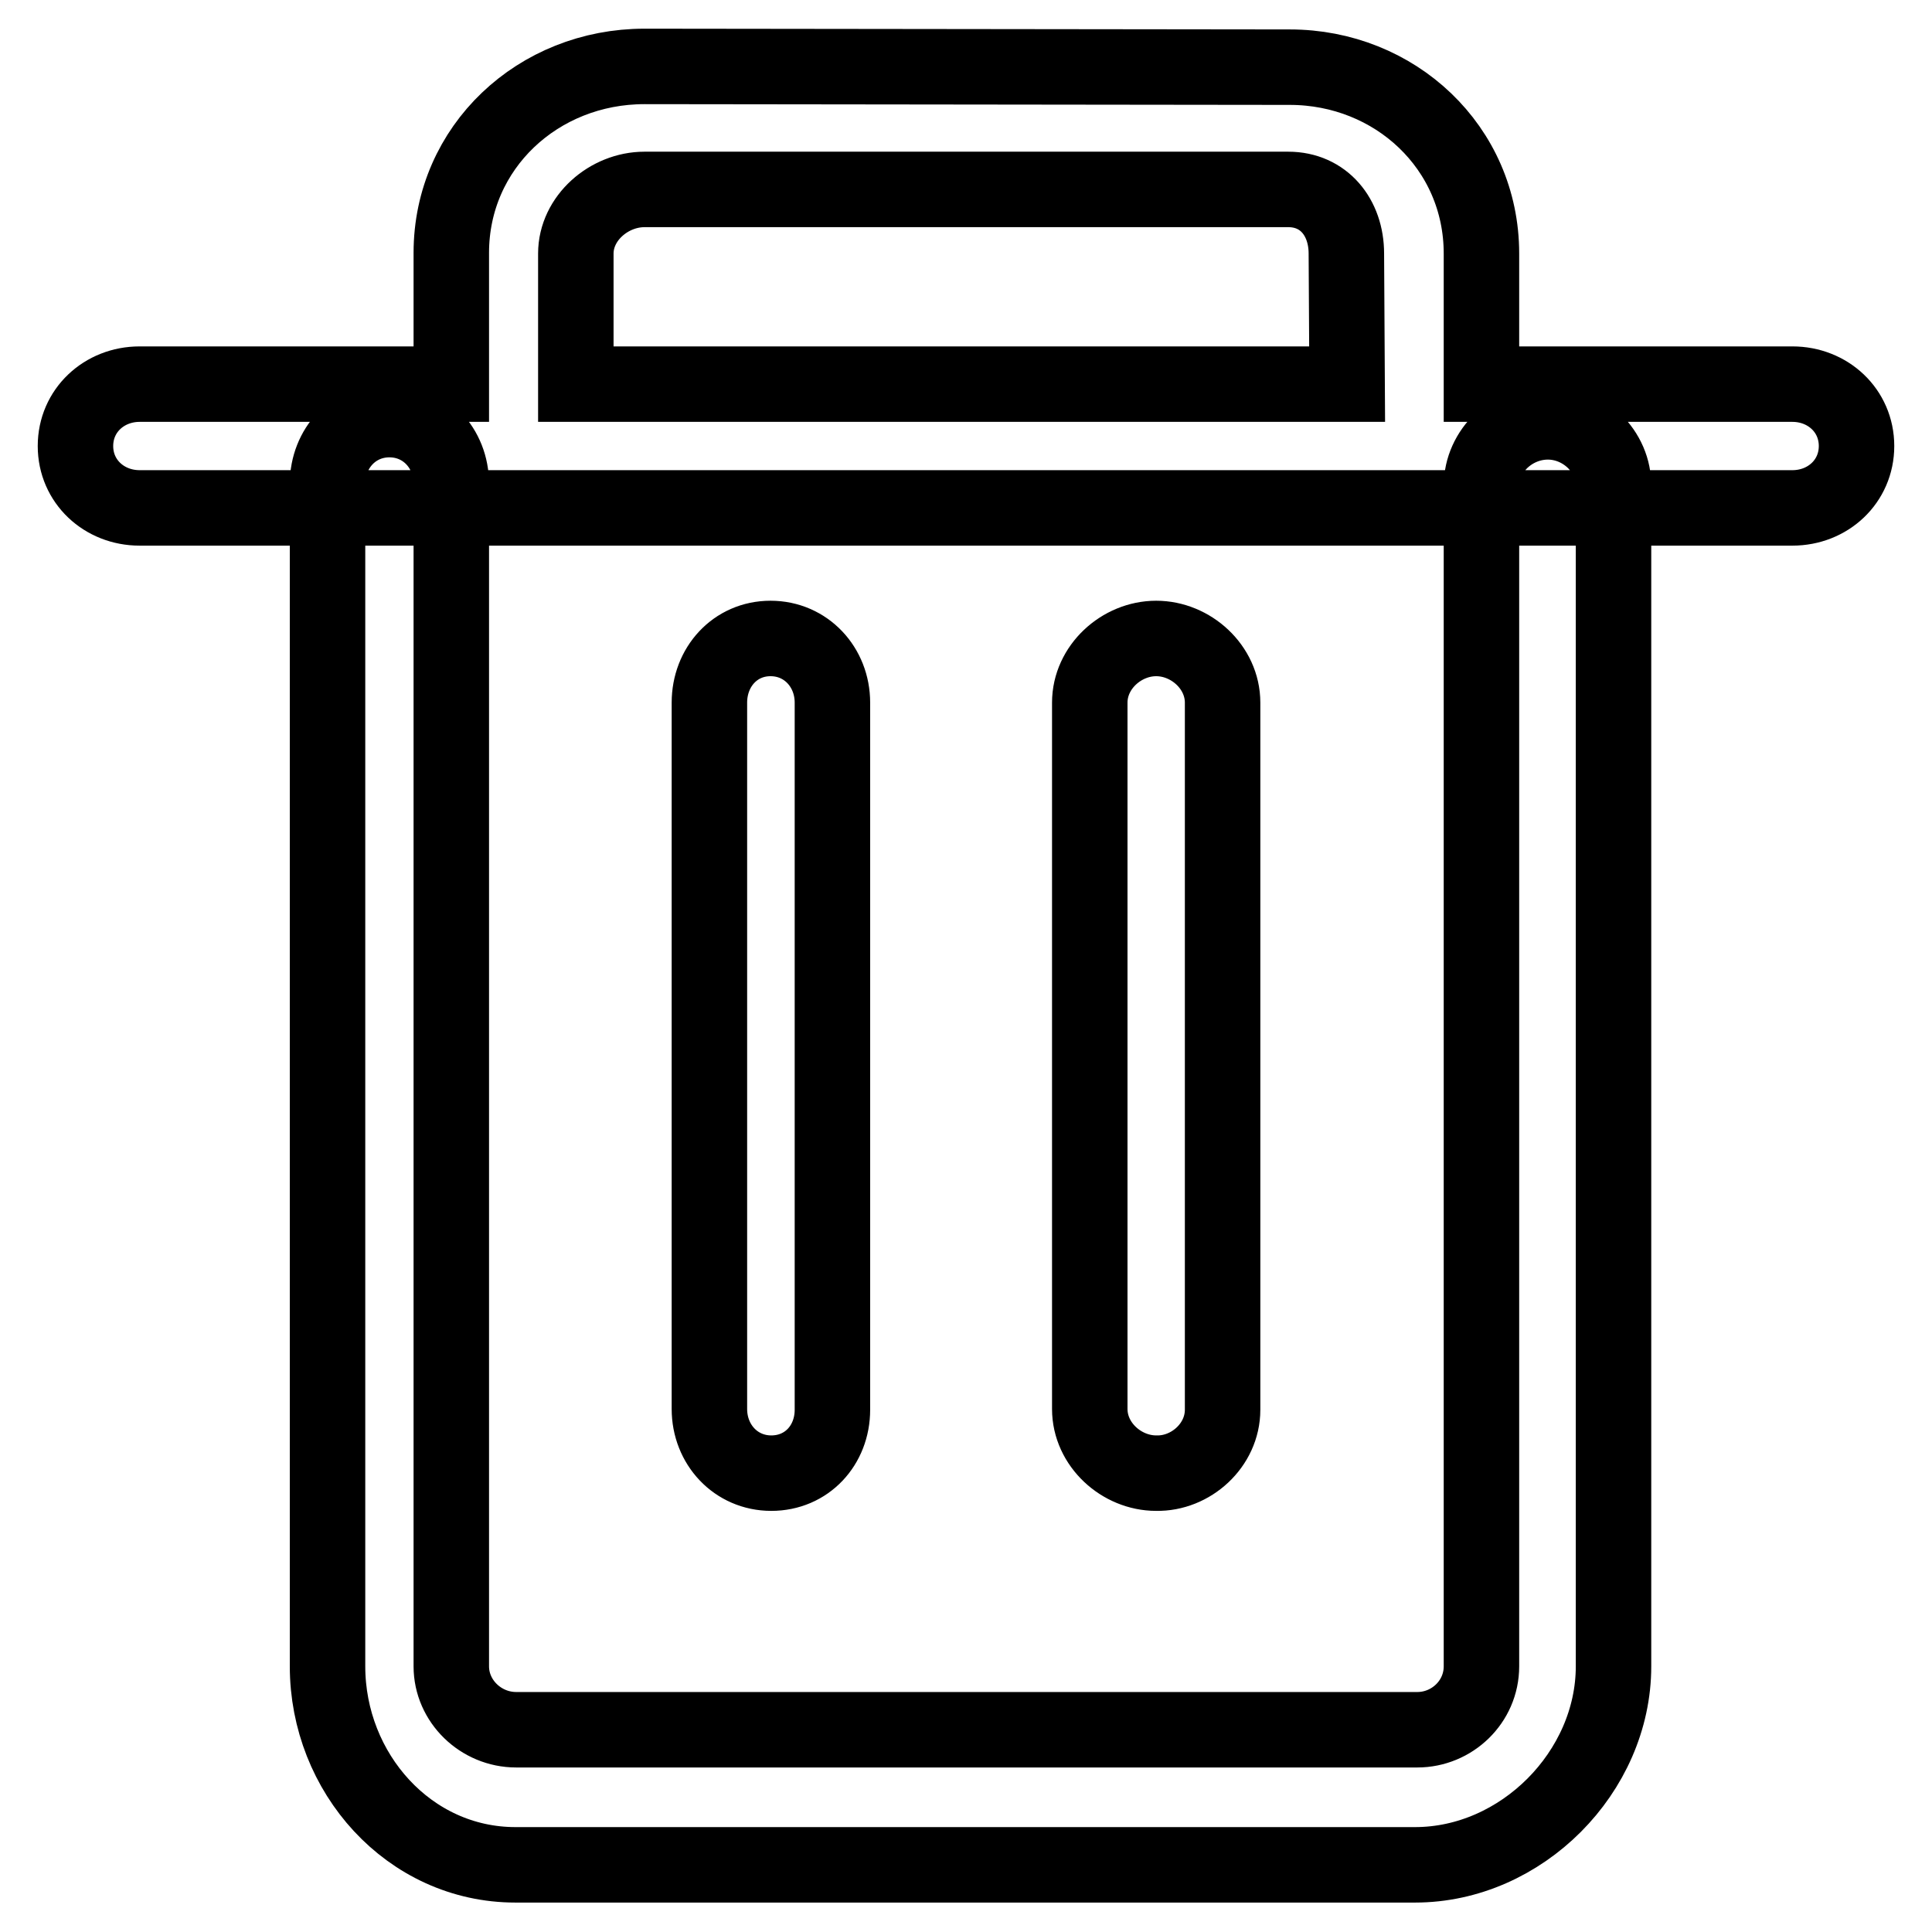 <?xml version="1.0" encoding="utf-8"?>
<!-- Svg Vector Icons : http://www.onlinewebfonts.com/icon -->
<!DOCTYPE svg PUBLIC "-//W3C//DTD SVG 1.1//EN" "http://www.w3.org/Graphics/SVG/1.1/DTD/svg11.dtd">
<svg version="1.1" xmlns="http://www.w3.org/2000/svg" xmlns:xlink="http://www.w3.org/1999/xlink" x="0px" y="0px" viewBox="0 0 256 256" enable-background="new 0 0 256 256" xml:space="preserve">
<g> <path stroke-width="10" fill-opacity="0" stroke="#000000"  d="M205.1,55.9c-4.7,0-8.8,3.8-8.8,8.5v156.4c0,4.7-3.9,8.4-8.5,8.4c0,0,0,0-0.1,0H68.4 c-4.7,0-8.6-3.8-8.6-8.4V64.1c0-4.7-3.5-8.5-8.2-8.5c-4.7,0-8.2,3.8-8.2,8.5v156.7c0,14.1,10.8,26.3,24.9,26.3h119.2 c14.1,0,26.3-12.3,26.3-26.3V64.5C213.9,59.8,209.8,55.9,205.1,55.9z M110.3,186.8V93.1c0-4.7-3.5-8.5-8.2-8.5S94,88.4,94,93.1 v93.6c0,4.7,3.5,8.5,8.2,8.5S110.3,191.5,110.3,186.8z M162,186.8V93.1c0-4.7-4.2-8.5-8.8-8.5c-4.6,0-8.8,3.8-8.8,8.5v93.6 c0,4.7,4.2,8.5,8.8,8.5C157.8,195.3,162,191.5,162,186.8z M237.5,50.9h-41.2V33.6c0-14.1-11.5-24.7-25.4-24.7L85.4,8.8 c-14.1,0-25.6,10.7-25.6,24.7v17.4H18.5c-4.7,0-8.5,3.5-8.5,8.2s3.8,8.2,8.5,8.2h219c4.7,0,8.5-3.5,8.5-8.2S242.2,50.9,237.5,50.9 L237.5,50.9z M178.5,50.9H76.3V33.6c0-4.7,4.4-8.5,9.1-8.5h85.3c4.7,0,7.7,3.7,7.7,8.5L178.5,50.9z"/></g>
</svg>